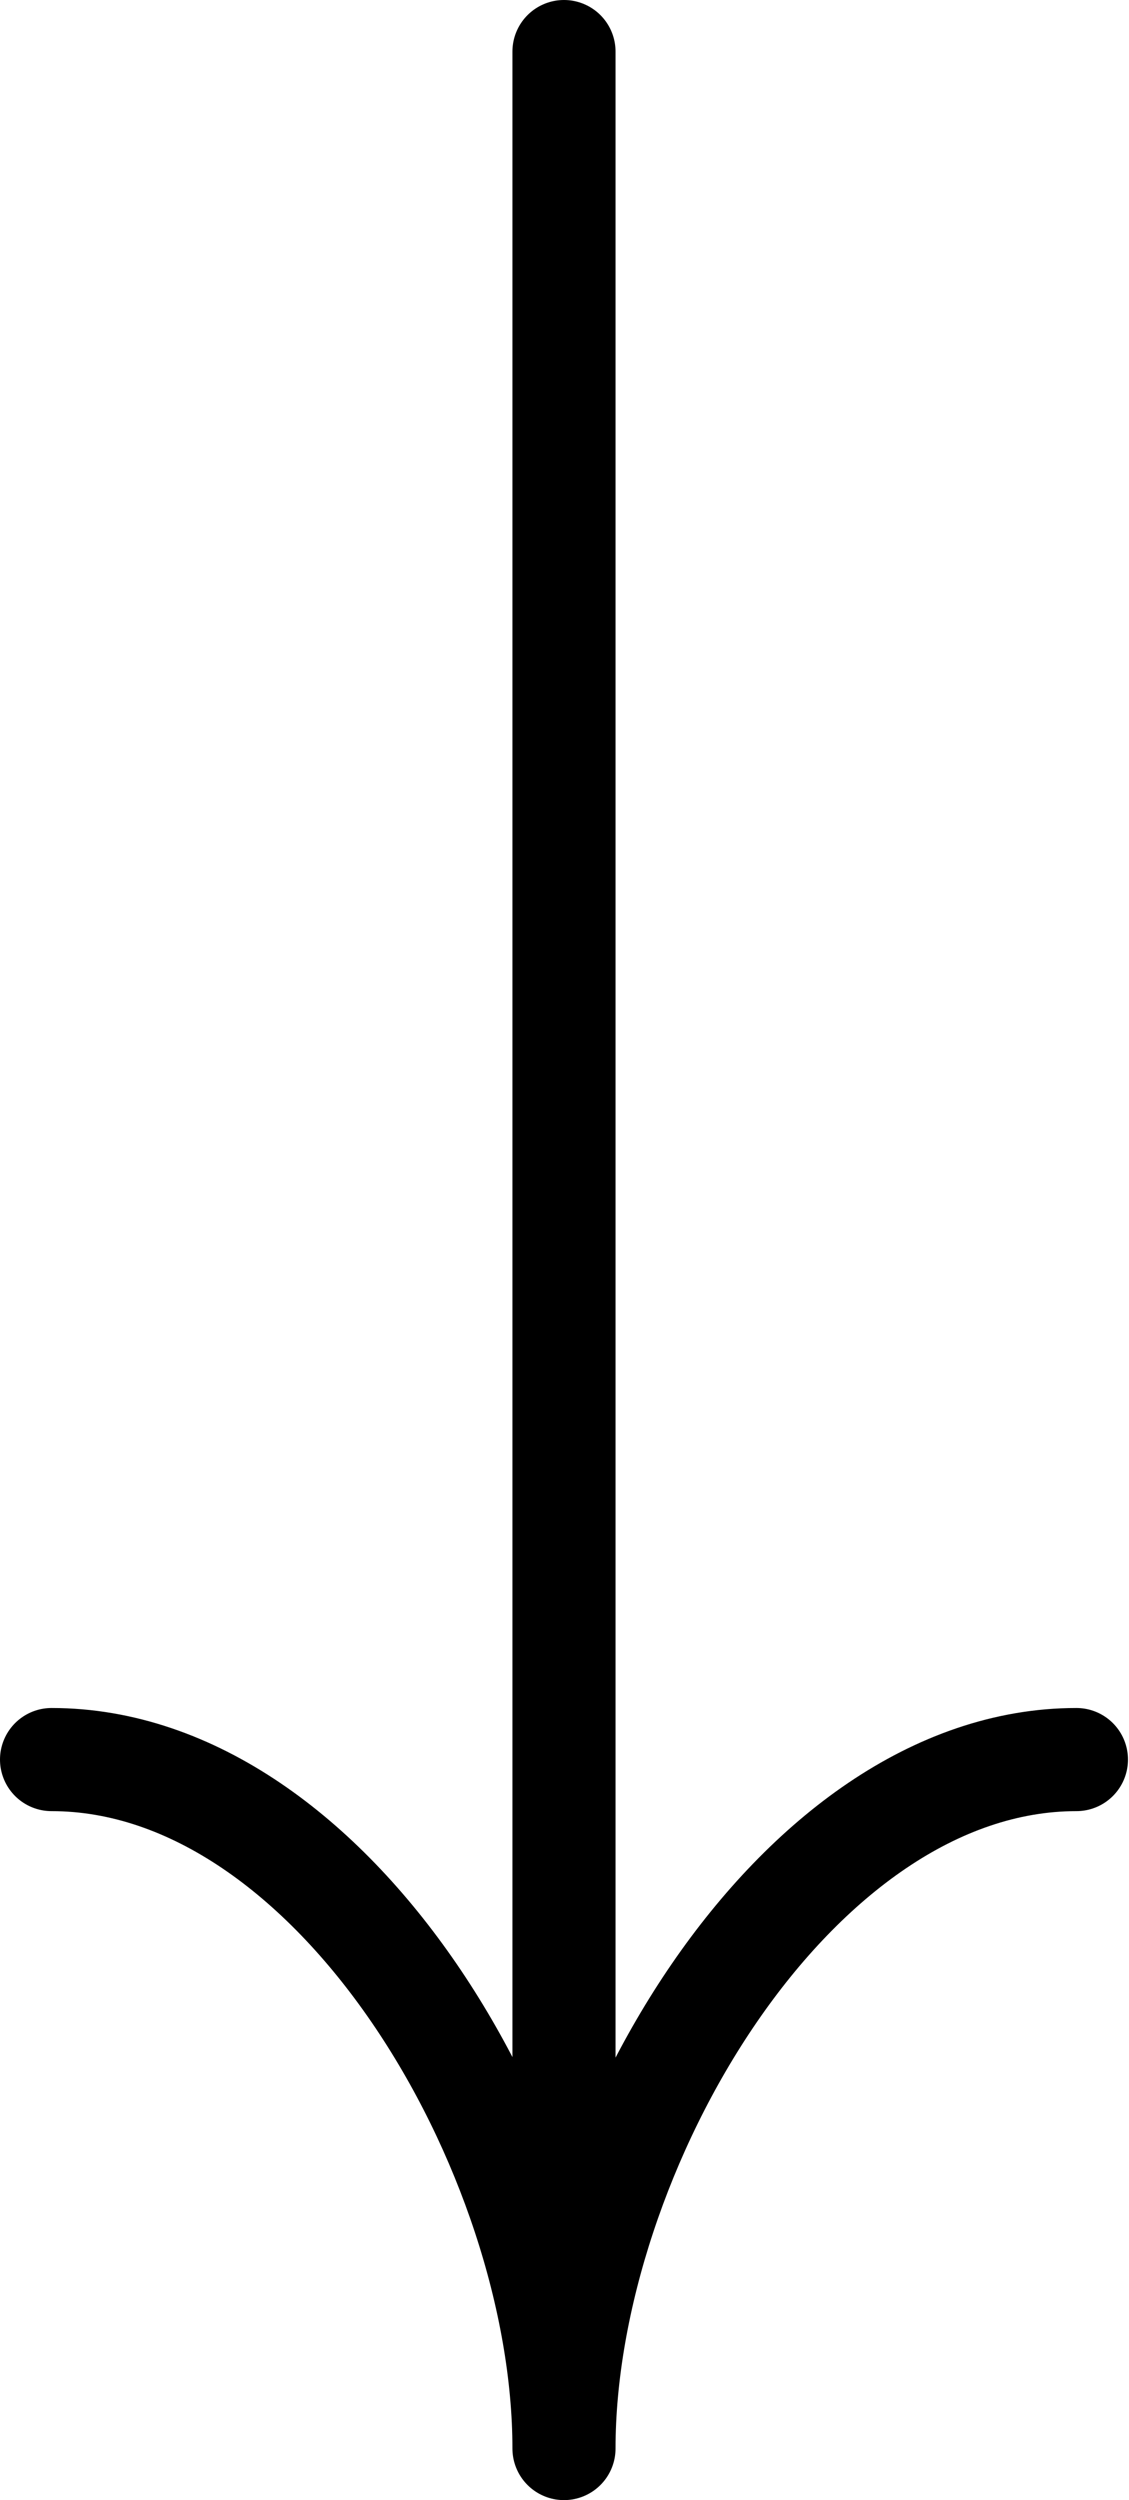 <svg xmlns="http://www.w3.org/2000/svg" data-name="レイヤー 2" viewBox="0 0 10.95 24.24"><path d="M.5 17.06c2.75 0 4.97 3.81 4.97 6.68 0-2.87 2.23-6.68 4.97-6.68M5.47.5v23" style="fill:none;stroke:#000;stroke-linecap:round;stroke-linejoin:round"/></svg>